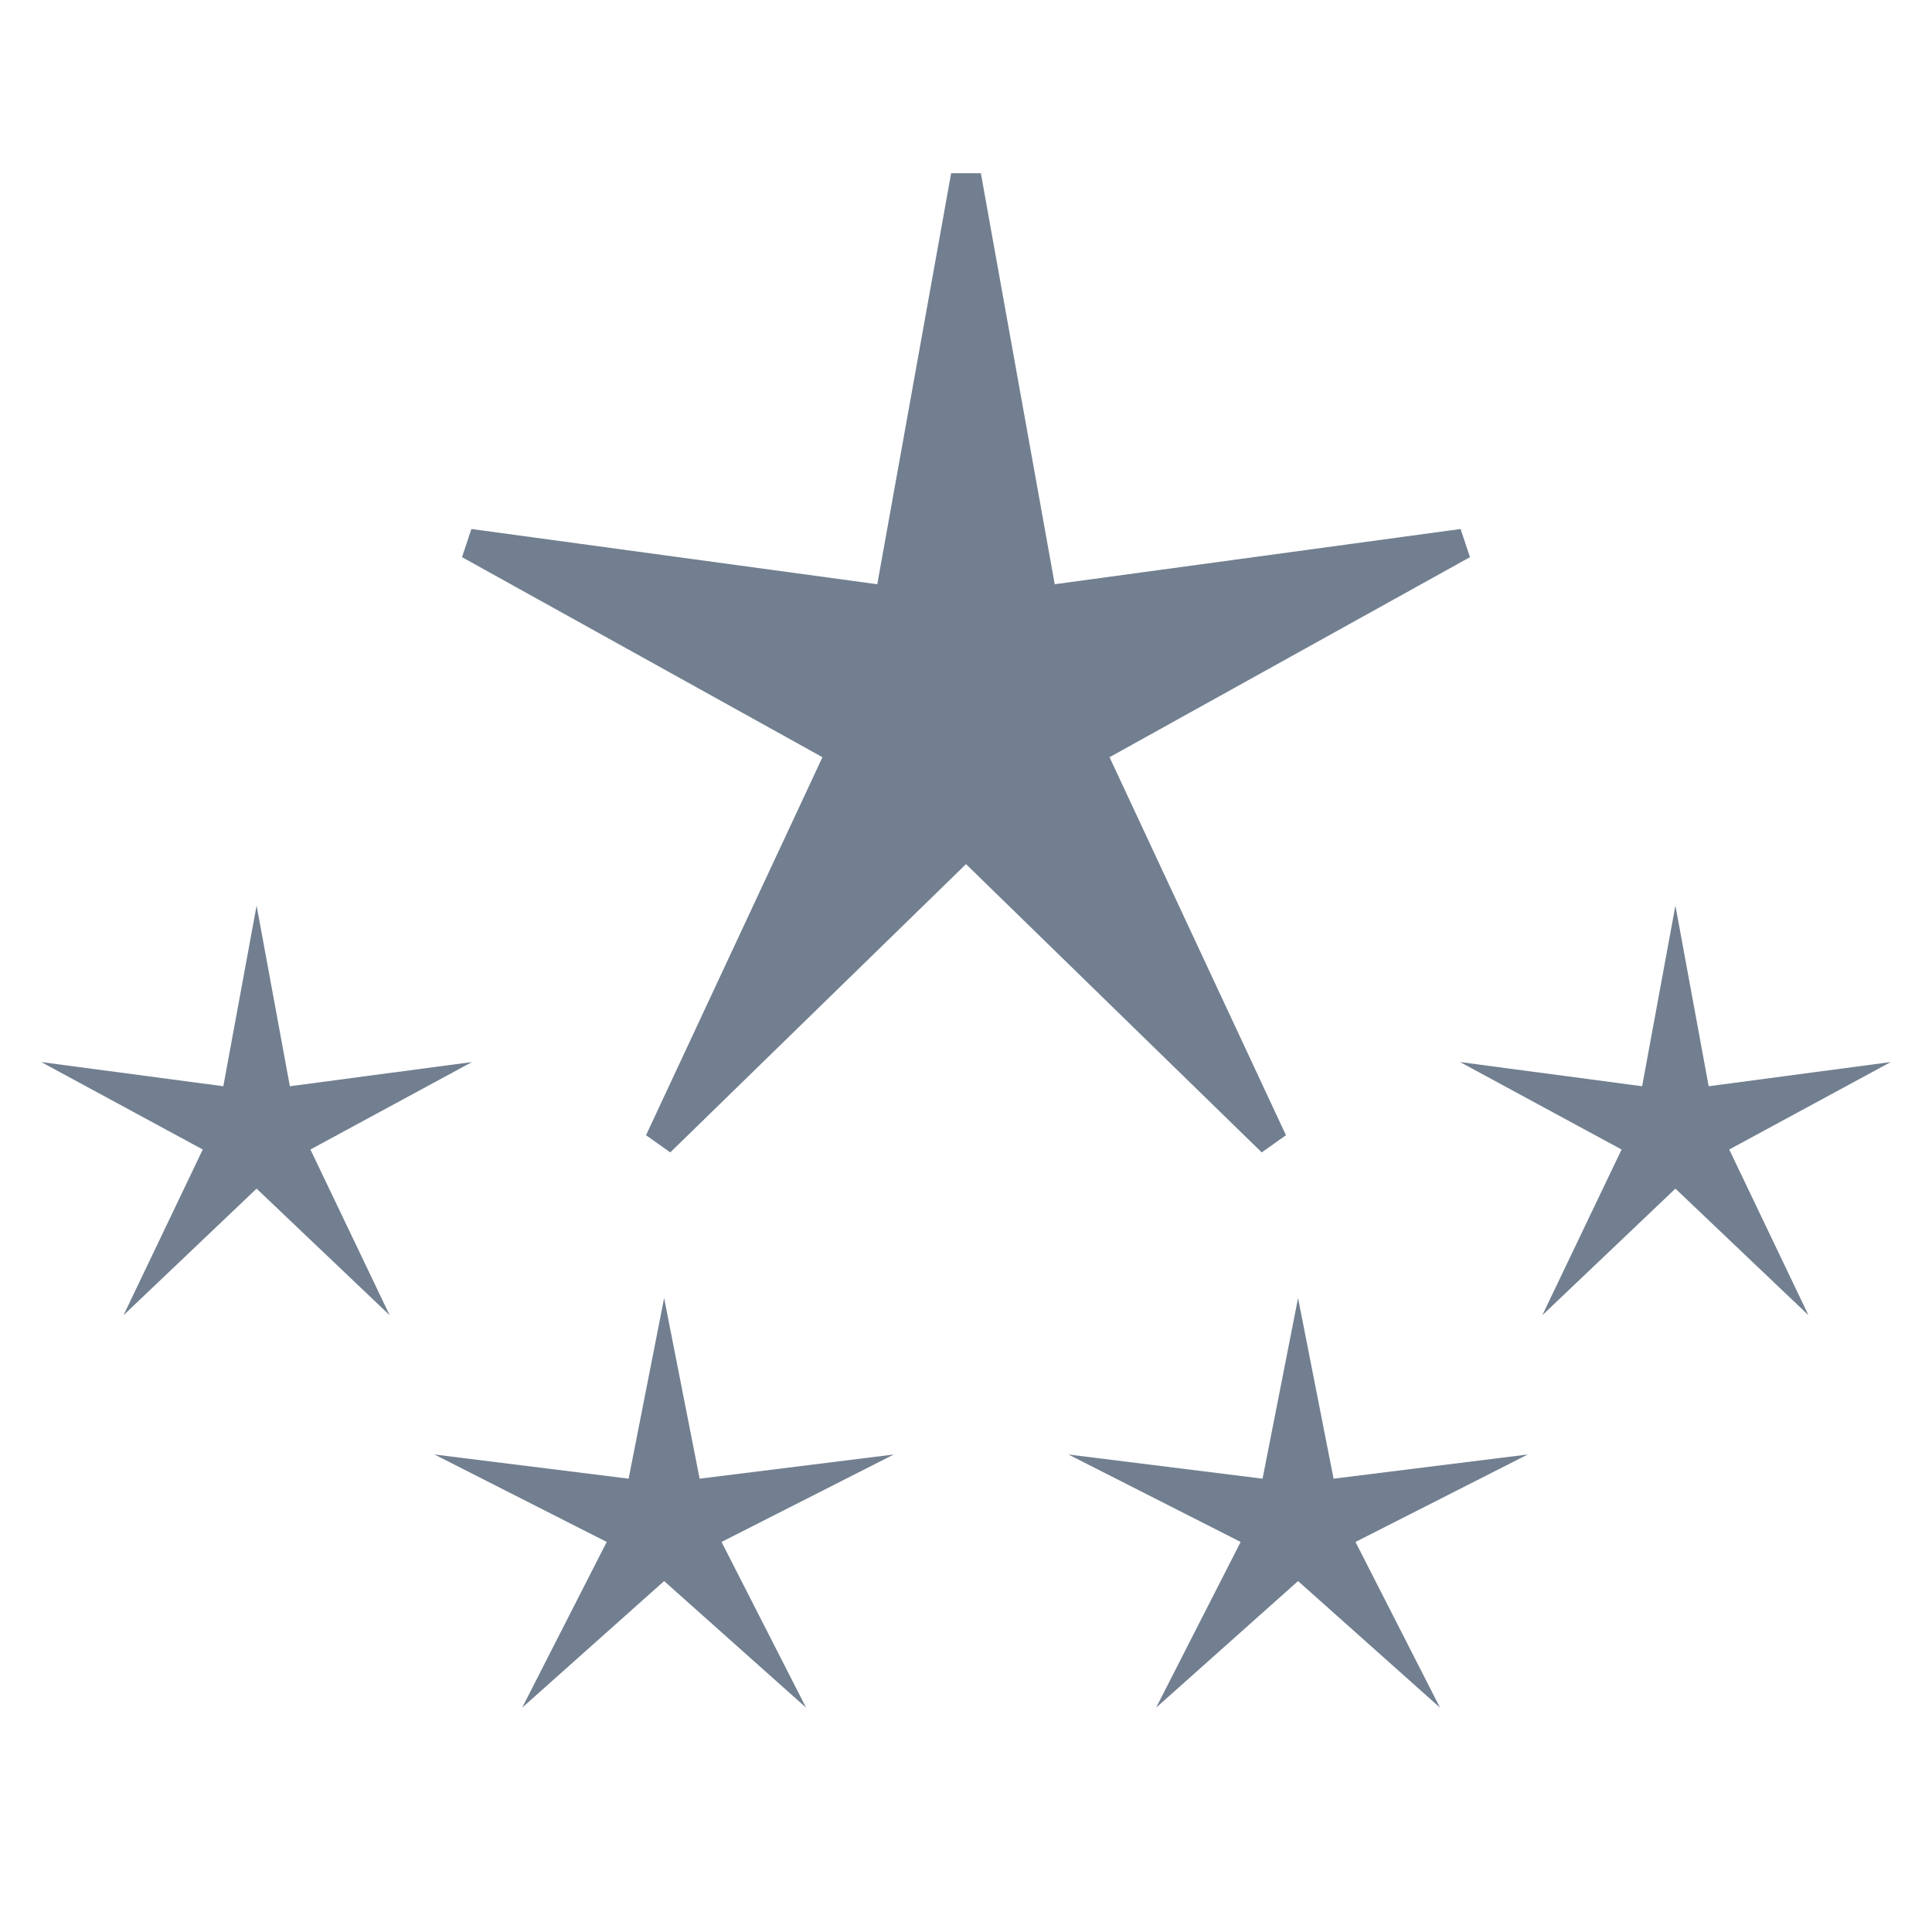<?xml version="1.0" encoding="UTF-8"?>
<svg xmlns="http://www.w3.org/2000/svg" width="64" height="64" viewBox="0 0 64 64" fill="none">
  <path d="M34.447 19.442L34.532 19.914L35.006 19.849L48.452 18.019L36.513 24.646L36.105 24.873L36.302 25.295L42.146 37.817L32.349 28.267L32 27.927L31.651 28.267L21.854 37.817L27.698 25.295L27.895 24.873L27.487 24.646L15.548 18.019L28.994 19.849L29.468 19.914L29.553 19.442L32 5.827L34.447 19.442Z" fill="#717F90" stroke="#717F90"></path>
  <path d="M8.5 30L9.602 35.983L15.633 35.182L10.283 38.079L12.908 43.568L8.5 39.375L4.092 43.568L6.717 38.079L1.367 35.182L7.398 35.983L8.5 30Z" fill="#717F90"></path>
  <path d="M22 43L23.176 48.983L29.608 48.182L23.902 51.079L26.702 56.568L22 52.375L17.298 56.568L20.098 51.079L14.392 48.182L20.824 48.983L22 43Z" fill="#717F90"></path>
  <path d="M43 43L44.176 48.983L50.608 48.182L44.902 51.079L47.702 56.568L43 52.375L38.298 56.568L41.098 51.079L35.392 48.182L41.824 48.983L43 43Z" fill="#717F90"></path>
  <path d="M55.5 30L56.602 35.983L62.633 35.182L57.283 38.079L59.908 43.568L55.5 39.375L51.092 43.568L53.717 38.079L48.367 35.182L54.398 35.983L55.5 30Z" fill="#717F90"></path>
</svg>
